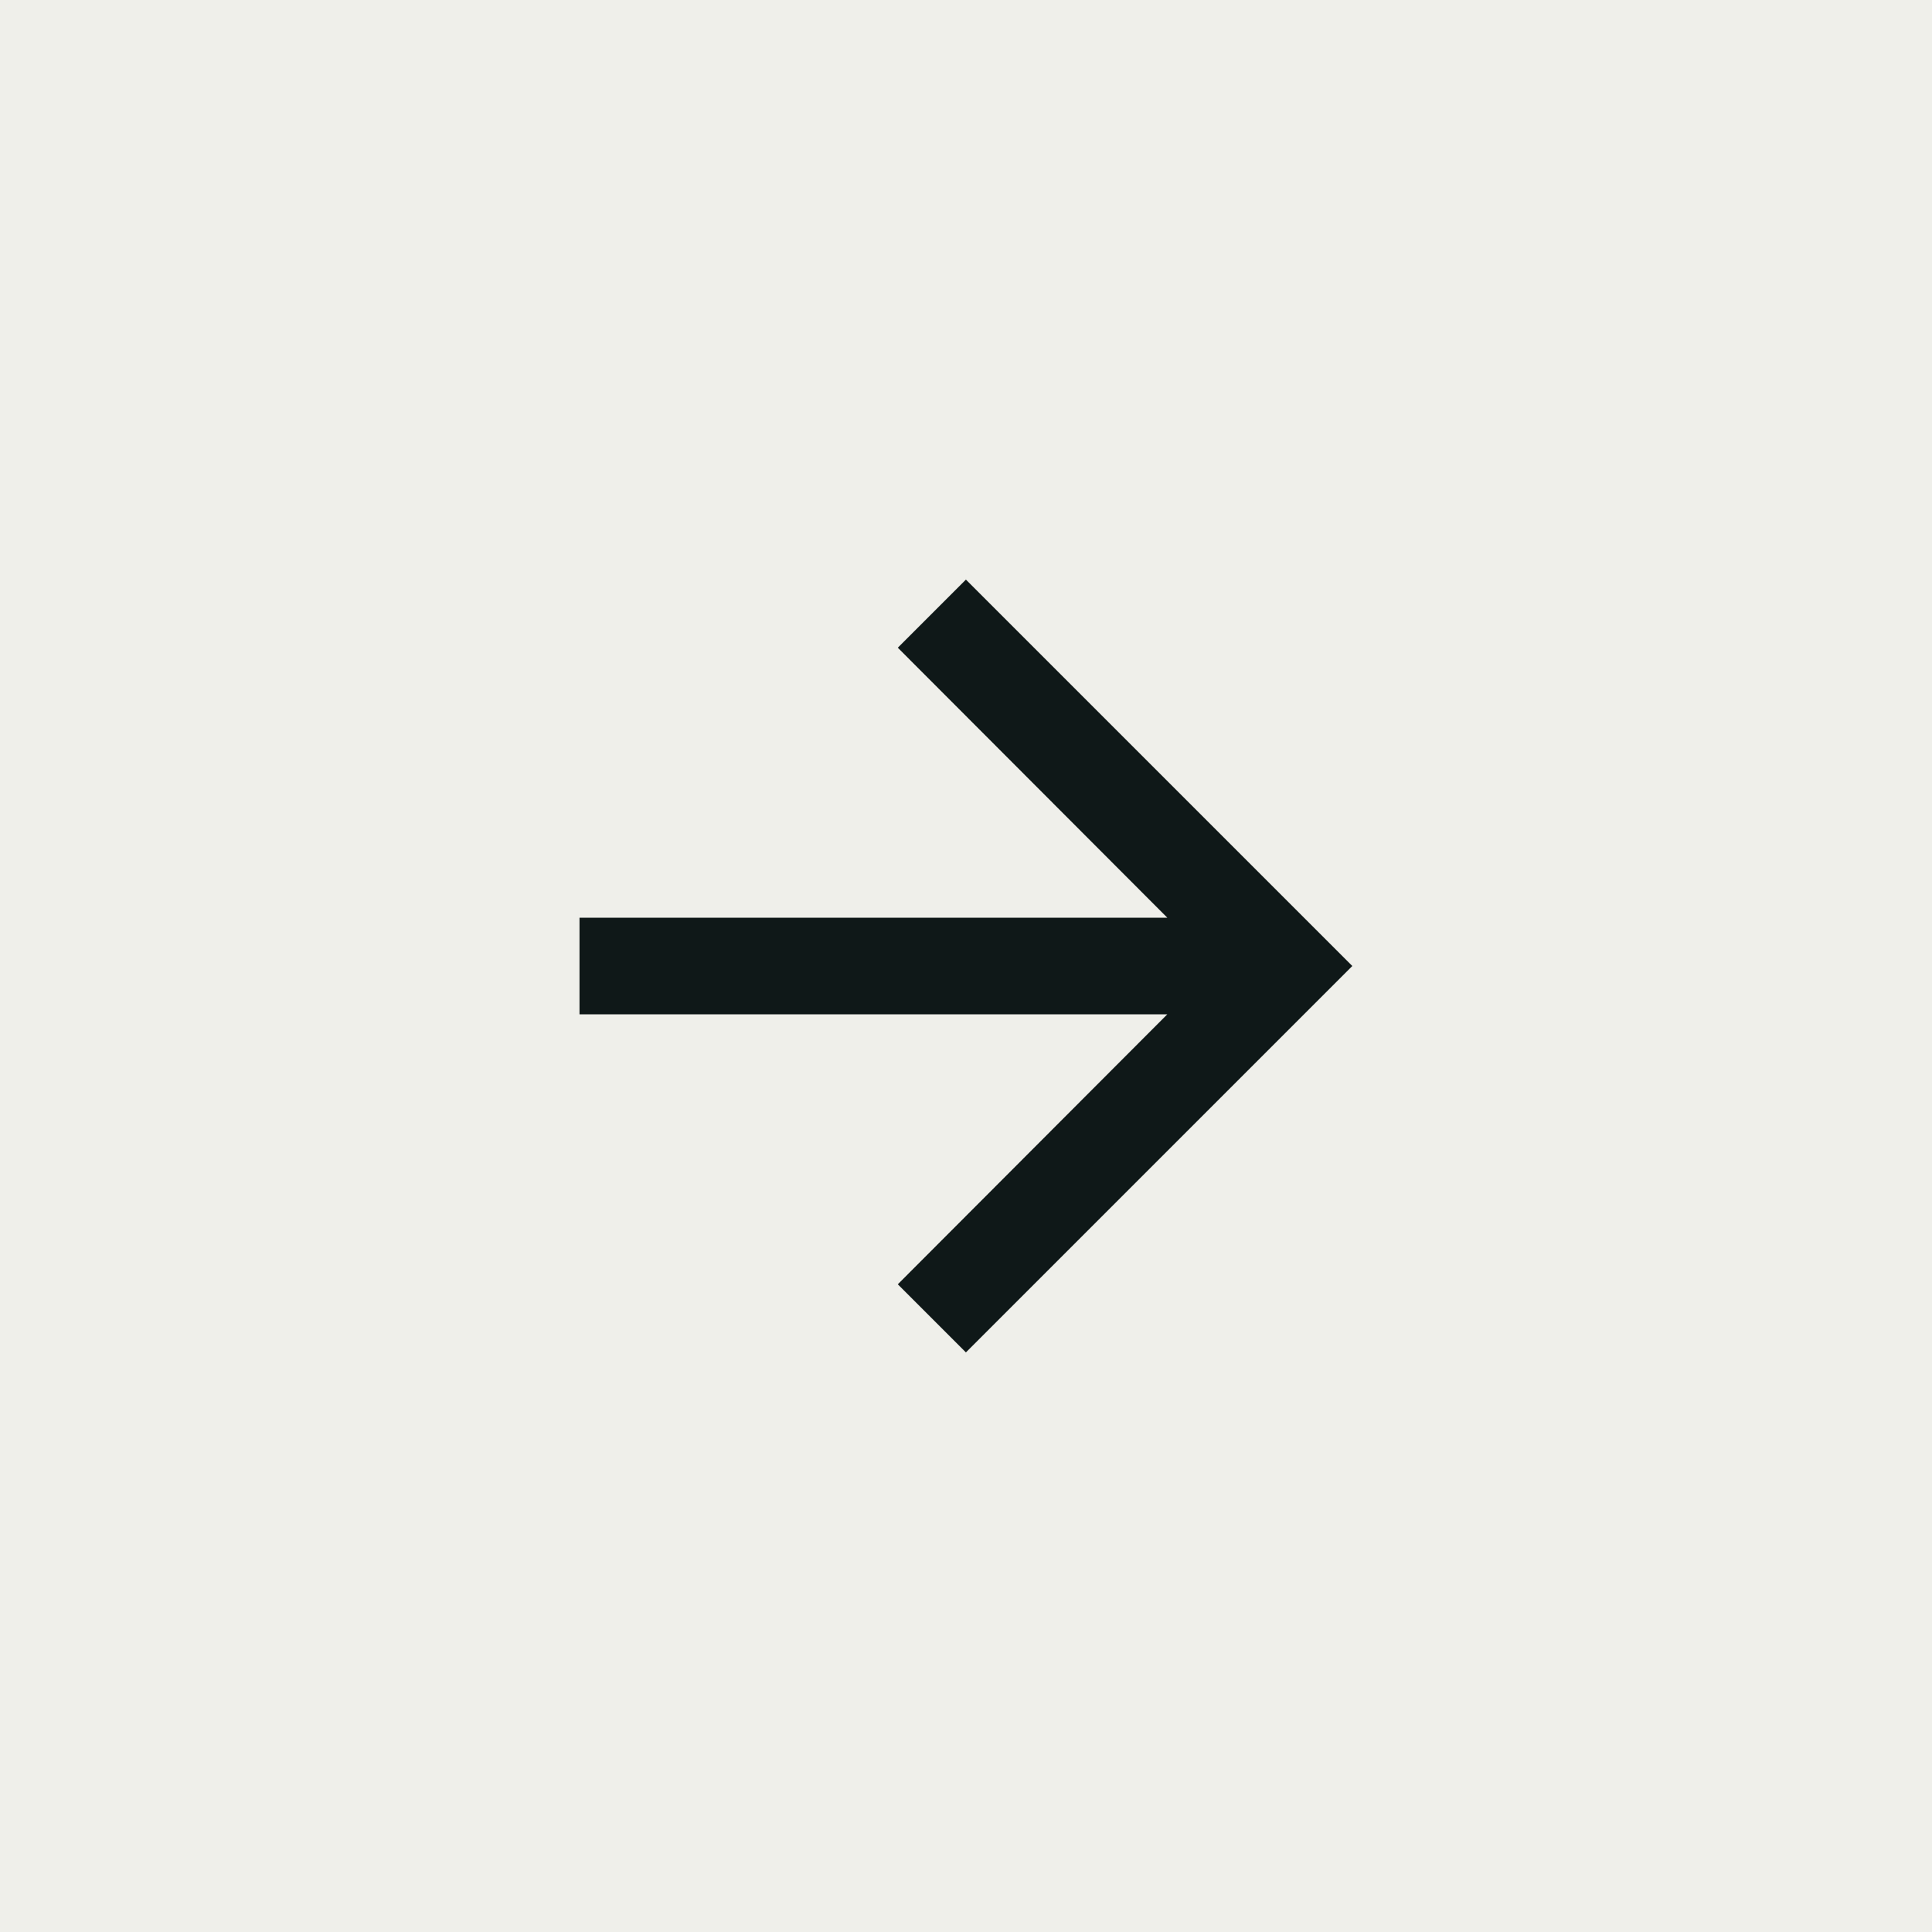 <svg width="40" height="40" viewBox="0 0 40 40" fill="none" xmlns="http://www.w3.org/2000/svg">
<rect x="0" y="0" width="40" height="40" fill="#808080" stroke="none"/>
<rect x="0.5" y="0.5" width="39" height="39" fill="#EFEFEA" stroke="#EFEFEA"/>
<path d="M19.998 28L18.588 26.59L24.168 21H11.998V19H24.168L18.588 13.41L19.998 12L27.998 20L19.998 28Z" fill="#0F1818"/>
</svg>
